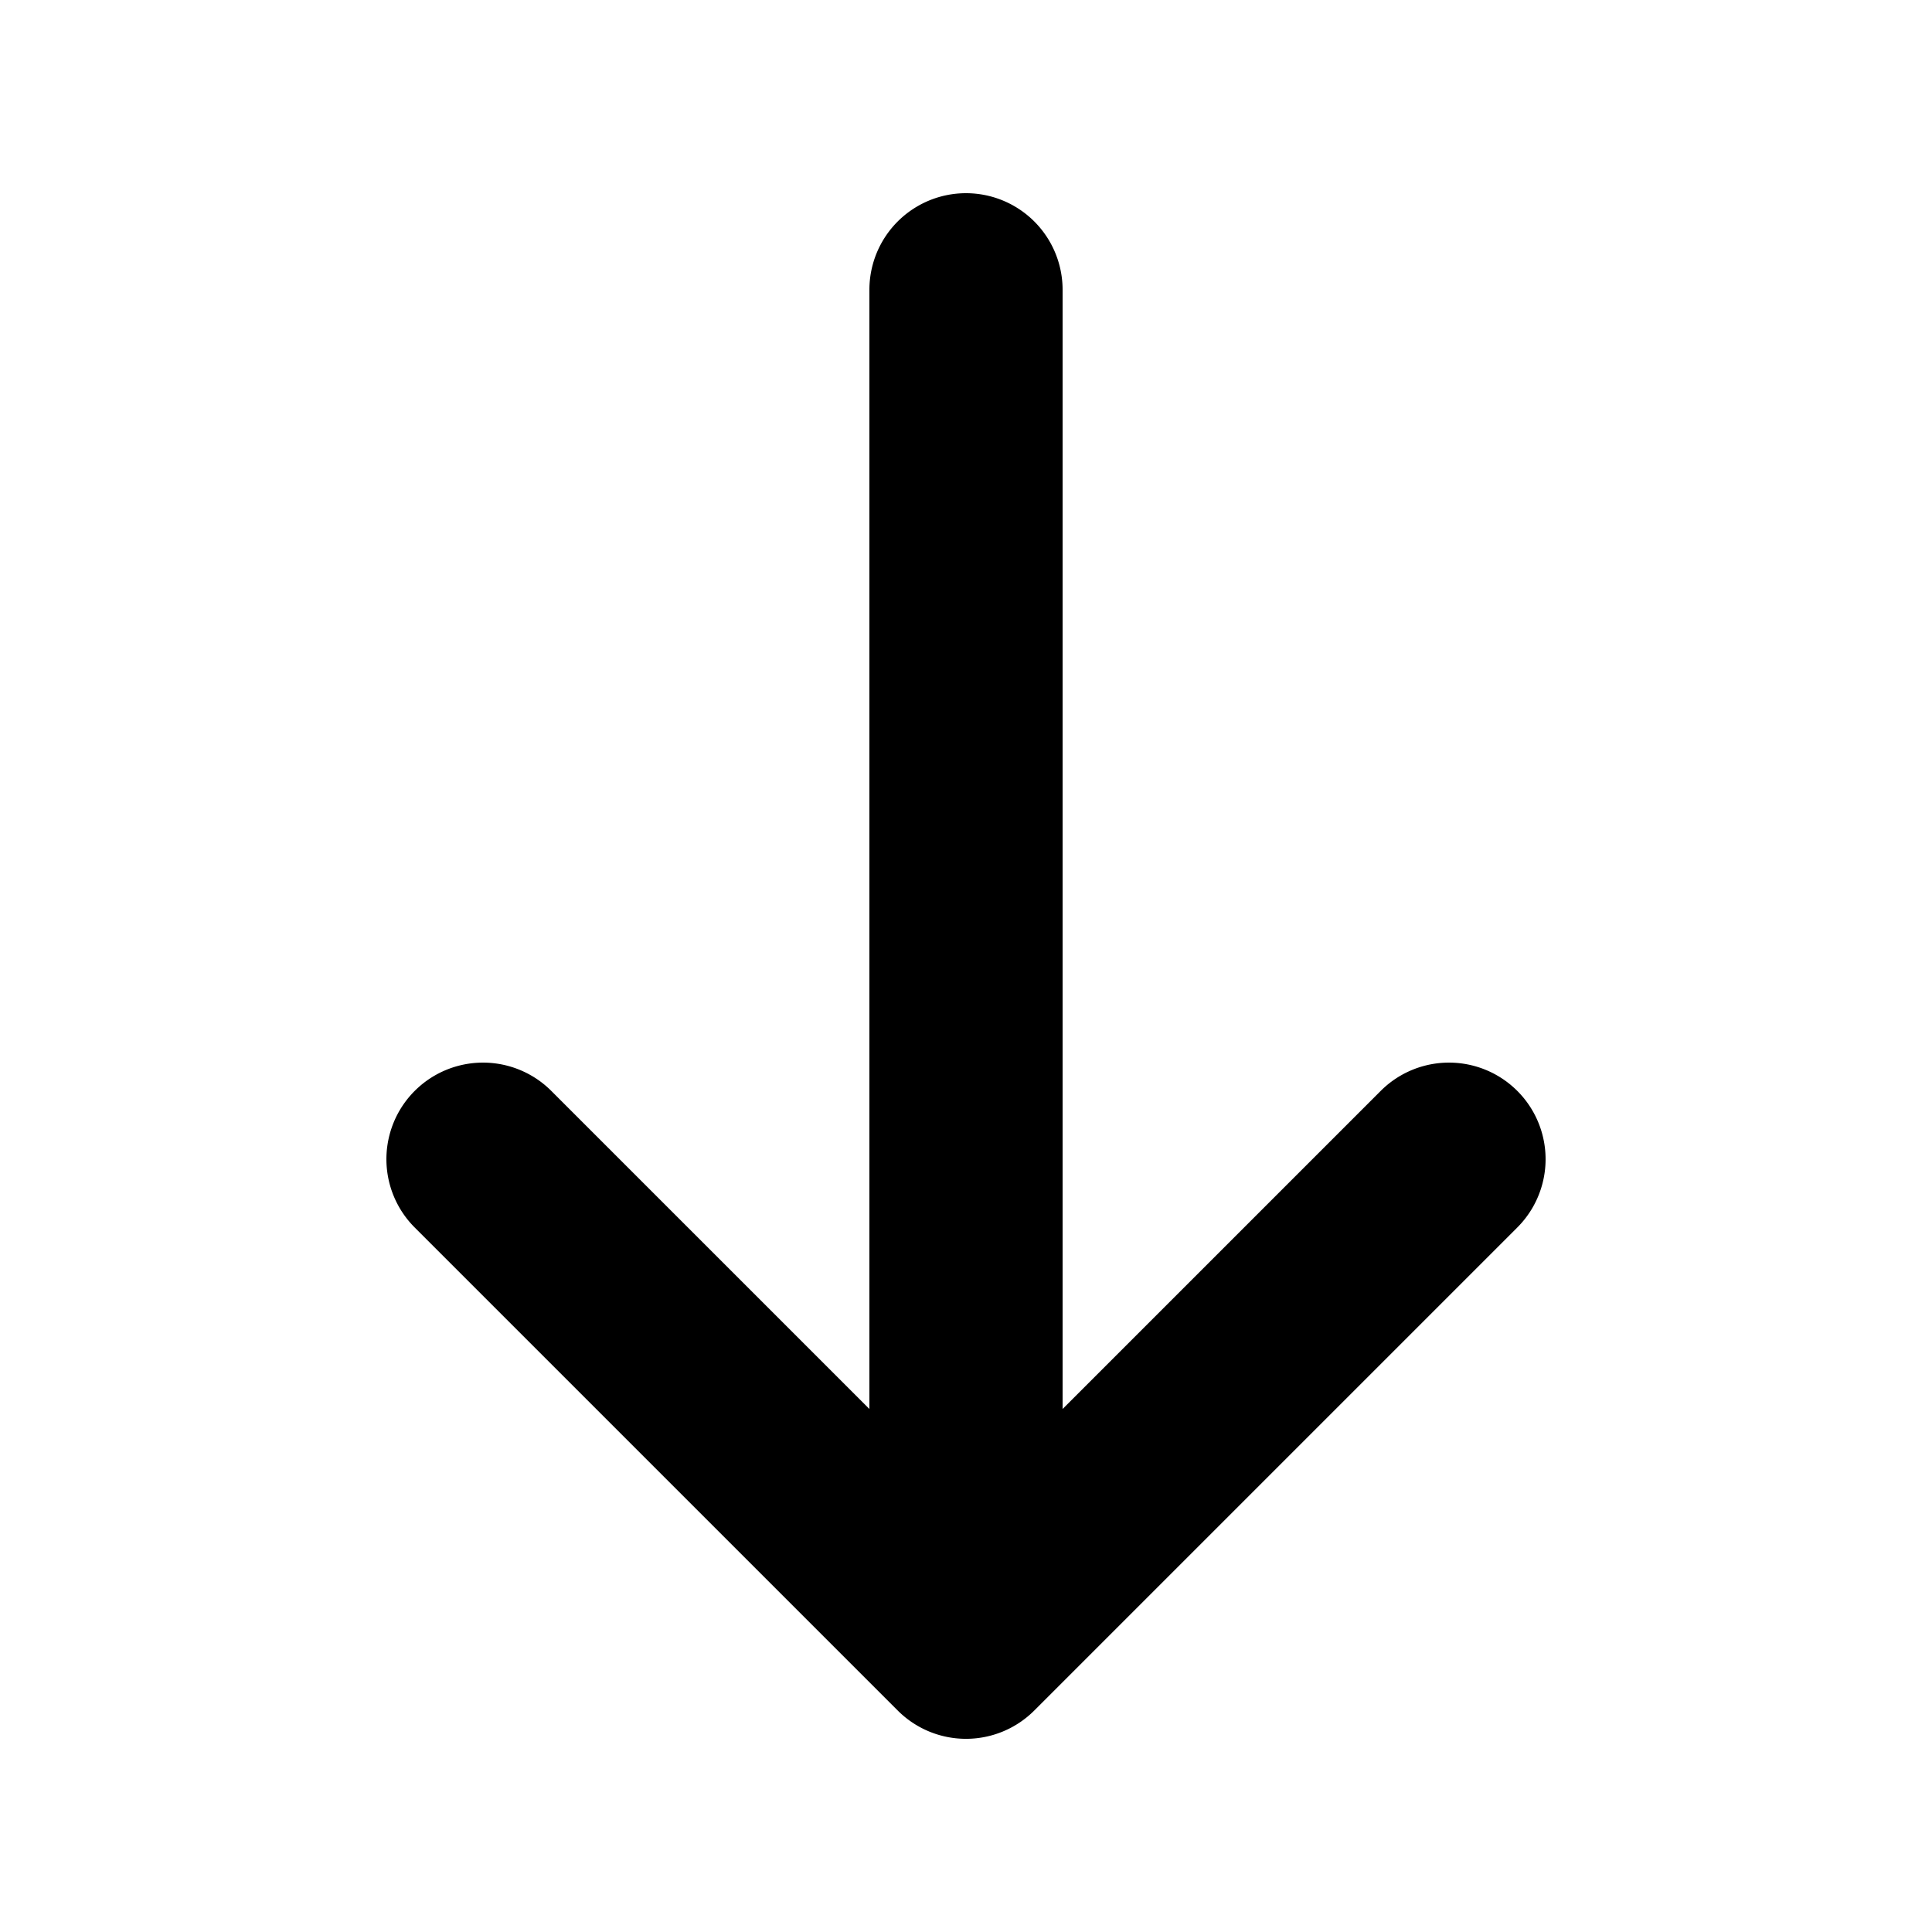 <svg viewBox="0 0 20 20" xmlns="http://www.w3.org/2000/svg"><path d="m10.707 17.707 5-5a.999.999 0 1 0-1.414-1.414l-3.293 3.293v-11.586a1 1 0 1 0-2 0v11.586l-3.293-3.293a.999.999 0 1 0-1.414 1.414l5 5a.999.999 0 0 0 1.414 0z"/></svg>